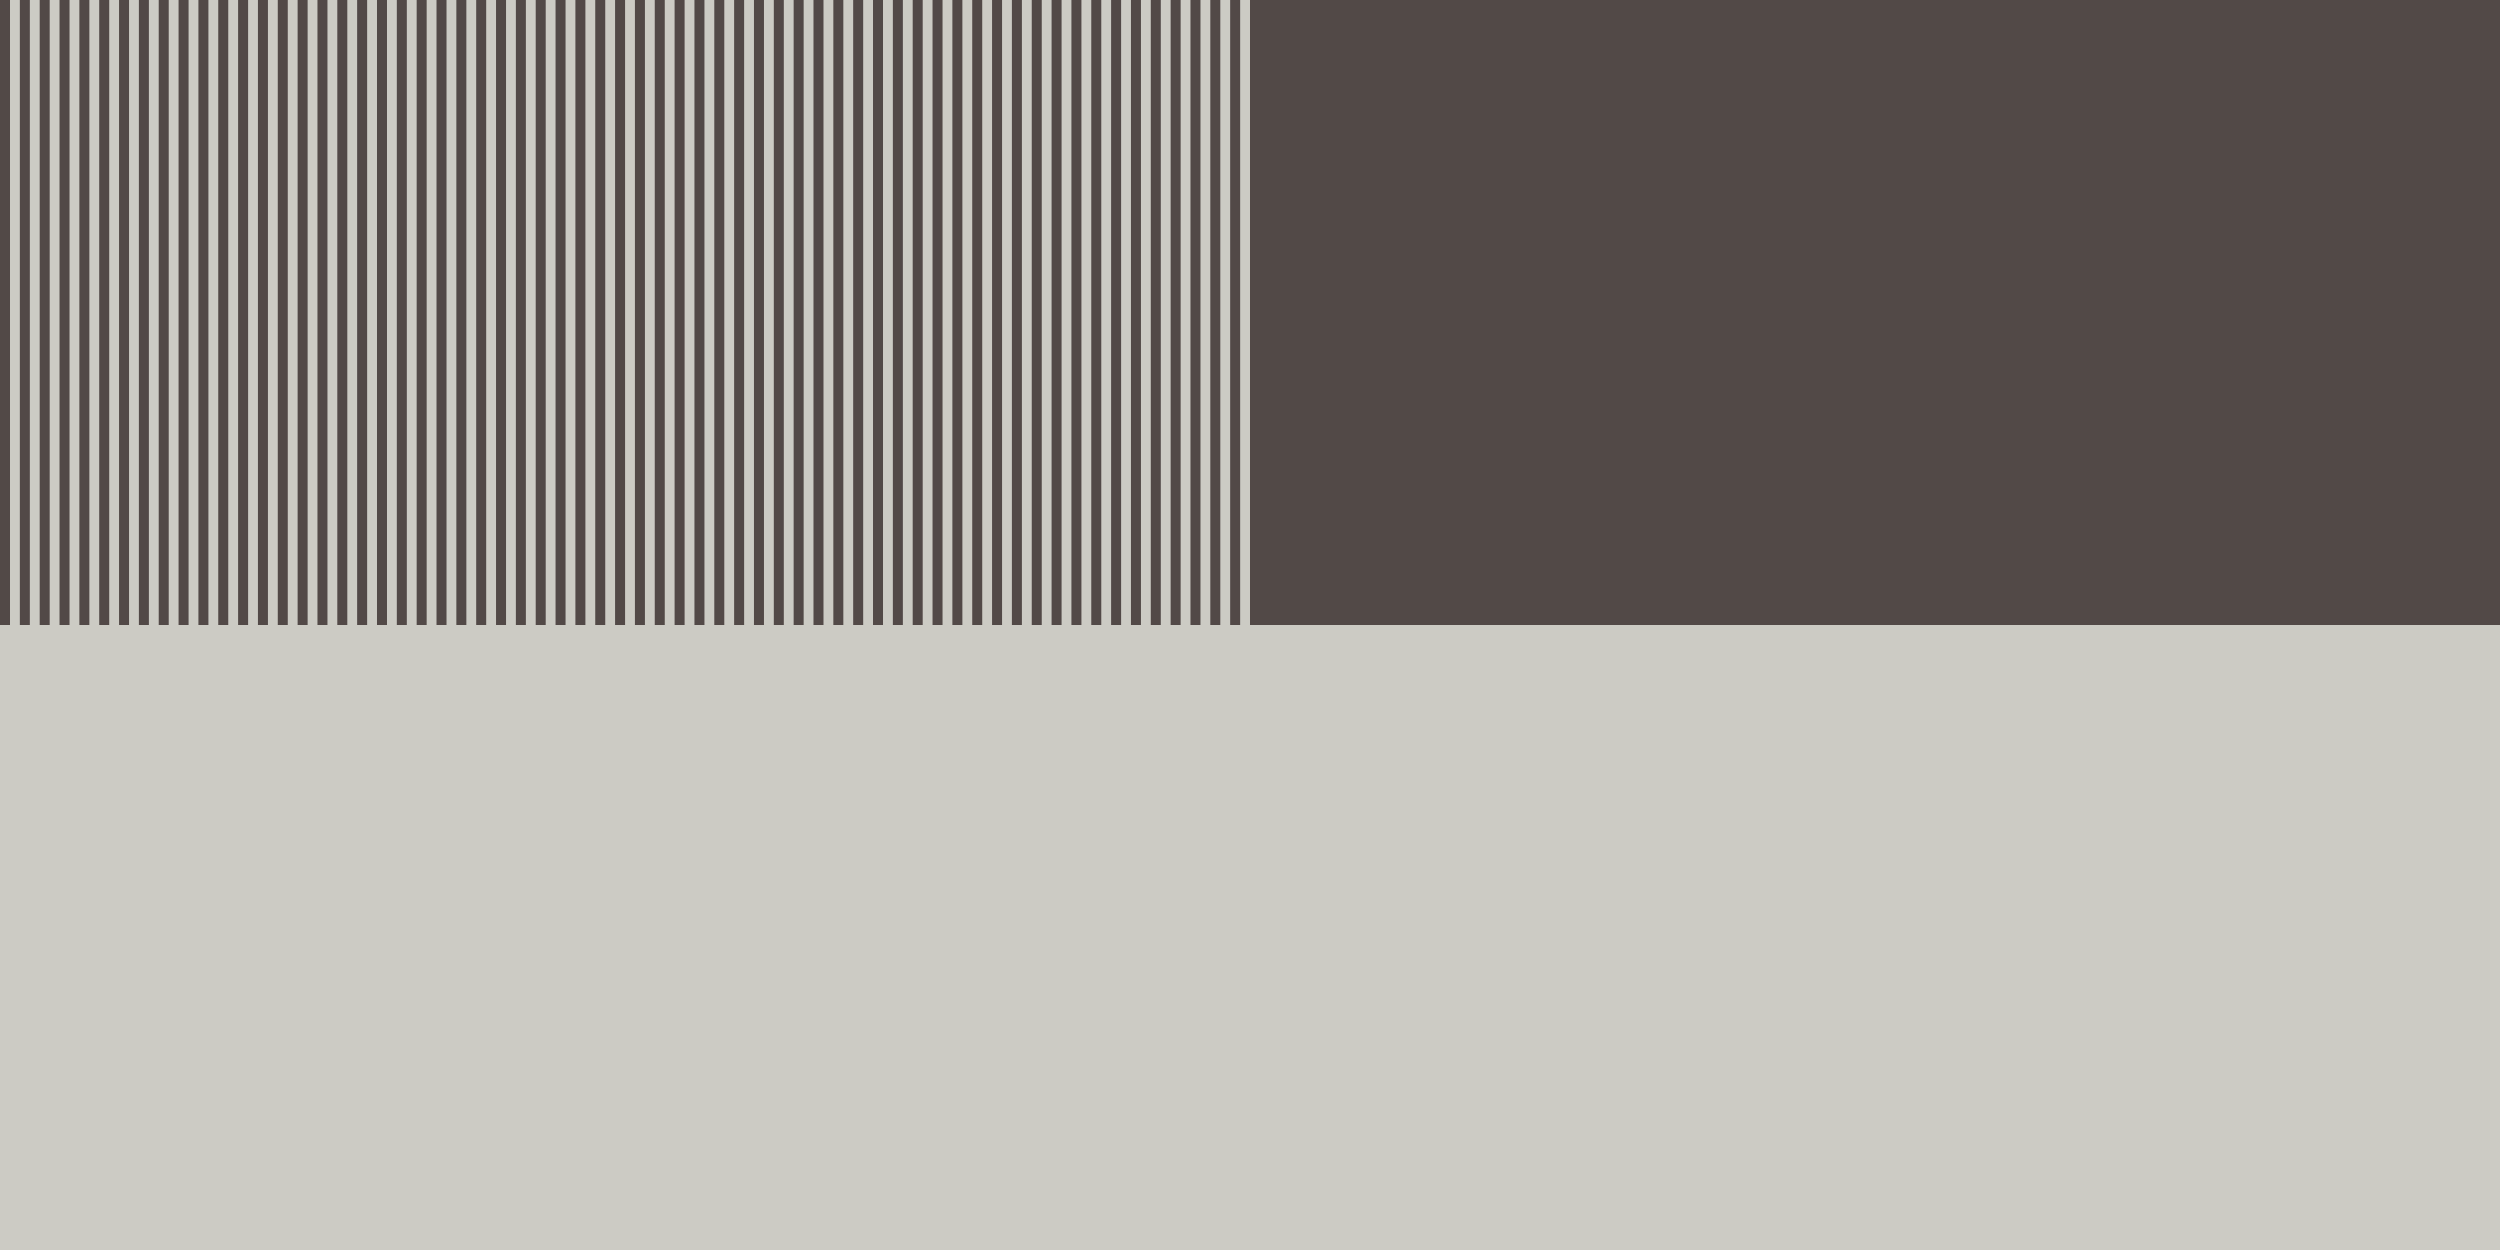 <?xml version="1.0" encoding="UTF-8"?>
<svg xmlns="http://www.w3.org/2000/svg" id="a" viewBox="0 0 2000 1000">
  <rect width="2000" height="1000" style="fill:none; stroke-width:0px;"></rect>
  <rect y="0" width="2000" height="999.99" style="fill:#cccbc4; stroke-width:0px;"></rect>
  <rect x="1000" y="0" width="1000" height="500" style="fill:#524947; stroke-width:0px;"></rect>
  <rect y="0" width="8" height="500" style="fill:#524947; stroke-width:0px;"></rect>
  <rect x="15.87" y="0" width="8" height="500" style="fill:#524947; stroke-width:0px;"></rect>
  <rect x="31.75" y="0" width="8" height="500" style="fill:#524947; stroke-width:0px;"></rect>
  <rect x="47.62" y="0" width="8" height="500" style="fill:#524947; stroke-width:0px;"></rect>
  <rect x="63.49" y="0" width="8" height="500" style="fill:#524947; stroke-width:0px;"></rect>
  <rect x="79.37" y="0" width="8" height="500" style="fill:#524947; stroke-width:0px;"></rect>
  <rect x="95.24" y="0" width="8" height="500" style="fill:#524947; stroke-width:0px;"></rect>
  <rect x="111.11" y="0" width="8" height="500" style="fill:#524947; stroke-width:0px;"></rect>
  <rect x="126.98" y="0" width="8" height="500" style="fill:#524947; stroke-width:0px;"></rect>
  <rect x="142.86" y="0" width="8" height="500" style="fill:#524947; stroke-width:0px;"></rect>
  <rect x="158.73" y="0" width="8" height="500" style="fill:#524947; stroke-width:0px;"></rect>
  <rect x="174.6" y="0" width="8" height="500" style="fill:#524947; stroke-width:0px;"></rect>
  <rect x="190.48" y="0" width="8" height="500" style="fill:#524947; stroke-width:0px;"></rect>
  <rect x="206.35" y="0" width="8" height="500" style="fill:#524947; stroke-width:0px;"></rect>
  <rect x="222.22" y="0" width="8" height="500" style="fill:#524947; stroke-width:0px;"></rect>
  <rect x="238.1" y="0" width="8" height="500" style="fill:#524947; stroke-width:0px;"></rect>
  <rect x="253.97" y="0" width="8" height="500" style="fill:#524947; stroke-width:0px;"></rect>
  <rect x="269.84" y="0" width="8" height="500" style="fill:#524947; stroke-width:0px;"></rect>
  <rect x="285.71" y="0" width="8" height="500" style="fill:#524947; stroke-width:0px;"></rect>
  <rect x="301.59" y="0" width="8" height="500" style="fill:#524947; stroke-width:0px;"></rect>
  <rect x="317.46" y="0" width="8" height="500" style="fill:#524947; stroke-width:0px;"></rect>
  <rect x="333.33" y="0" width="8" height="500" style="fill:#524947; stroke-width:0px;"></rect>
  <rect x="349.21" y="0" width="8" height="500" style="fill:#524947; stroke-width:0px;"></rect>
  <rect x="365.08" y="0" width="8" height="500" style="fill:#524947; stroke-width:0px;"></rect>
  <rect x="380.95" y="0" width="8" height="500" style="fill:#524947; stroke-width:0px;"></rect>
  <rect x="396.83" y="0" width="8" height="500" style="fill:#524947; stroke-width:0px;"></rect>
  <rect x="412.7" y="0" width="8" height="500" style="fill:#524947; stroke-width:0px;"></rect>
  <rect x="428.57" y="0" width="8" height="500" style="fill:#524947; stroke-width:0px;"></rect>
  <rect x="444.44" y="0" width="8" height="500" style="fill:#524947; stroke-width:0px;"></rect>
  <rect x="460.32" y="0" width="8" height="500" style="fill:#524947; stroke-width:0px;"></rect>
  <rect x="476.19" y="0" width="8" height="500" style="fill:#524947; stroke-width:0px;"></rect>
  <rect x="492.06" y="0" width="8" height="500" style="fill:#524947; stroke-width:0px;"></rect>
  <rect x="507.94" y="0" width="8" height="500" style="fill:#524947; stroke-width:0px;"></rect>
  <rect x="523.81" y="0" width="8" height="500" style="fill:#524947; stroke-width:0px;"></rect>
  <rect x="539.68" y="0" width="8" height="500" style="fill:#524947; stroke-width:0px;"></rect>
  <rect x="555.56" y="0" width="8" height="500" style="fill:#524947; stroke-width:0px;"></rect>
  <rect x="571.43" y="0" width="8" height="500" style="fill:#524947; stroke-width:0px;"></rect>
  <rect x="587.3" y="0" width="8" height="500" style="fill:#524947; stroke-width:0px;"></rect>
  <rect x="603.17" y="0" width="8" height="500" style="fill:#524947; stroke-width:0px;"></rect>
  <rect x="619.05" y="0" width="8" height="500" style="fill:#524947; stroke-width:0px;"></rect>
  <rect x="634.92" y="0" width="8" height="500" style="fill:#524947; stroke-width:0px;"></rect>
  <rect x="650.79" y="0" width="8" height="500" style="fill:#524947; stroke-width:0px;"></rect>
  <rect x="666.67" y="0" width="8" height="500" style="fill:#524947; stroke-width:0px;"></rect>
  <rect x="682.54" y="0" width="8" height="500" style="fill:#524947; stroke-width:0px;"></rect>
  <rect x="698.41" y="0" width="8" height="500" style="fill:#524947; stroke-width:0px;"></rect>
  <rect x="714.29" y="0" width="8" height="500" style="fill:#524947; stroke-width:0px;"></rect>
  <rect x="730.16" y="0" width="8" height="500" style="fill:#524947; stroke-width:0px;"></rect>
  <rect x="746.03" y="0" width="8" height="500" style="fill:#524947; stroke-width:0px;"></rect>
  <rect x="761.9" y="0" width="8" height="500" style="fill:#524947; stroke-width:0px;"></rect>
  <rect x="777.78" y="0" width="8" height="500" style="fill:#524947; stroke-width:0px;"></rect>
  <rect x="793.65" y="0" width="8" height="500" style="fill:#524947; stroke-width:0px;"></rect>
  <rect x="809.52" y="0" width="8" height="500" style="fill:#524947; stroke-width:0px;"></rect>
  <rect x="825.4" y="0" width="8" height="500" style="fill:#524947; stroke-width:0px;"></rect>
  <rect x="841.27" y="0" width="8" height="500" style="fill:#524947; stroke-width:0px;"></rect>
  <rect x="857.14" y="0" width="8" height="500" style="fill:#524947; stroke-width:0px;"></rect>
  <rect x="873.02" y="0" width="8" height="500" style="fill:#524947; stroke-width:0px;"></rect>
  <rect x="888.89" y="0" width="8" height="500" style="fill:#524947; stroke-width:0px;"></rect>
  <rect x="904.76" y="0" width="8" height="500" style="fill:#524947; stroke-width:0px;"></rect>
  <rect x="920.63" y="0" width="8" height="500" style="fill:#524947; stroke-width:0px;"></rect>
  <rect x="936.51" y="0" width="8" height="500" style="fill:#524947; stroke-width:0px;"></rect>
  <rect x="952.38" y="0" width="8" height="500" style="fill:#524947; stroke-width:0px;"></rect>
  <rect x="968.25" y="0" width="8" height="500" style="fill:#524947; stroke-width:0px;"></rect>
  <rect x="984.13" y="0" width="8" height="500" style="fill:#524947; stroke-width:0px;"></rect>
  <rect x="1000" y="0" width="8" height="500" style="fill:#524947; stroke-width:0px;"></rect>
</svg>
